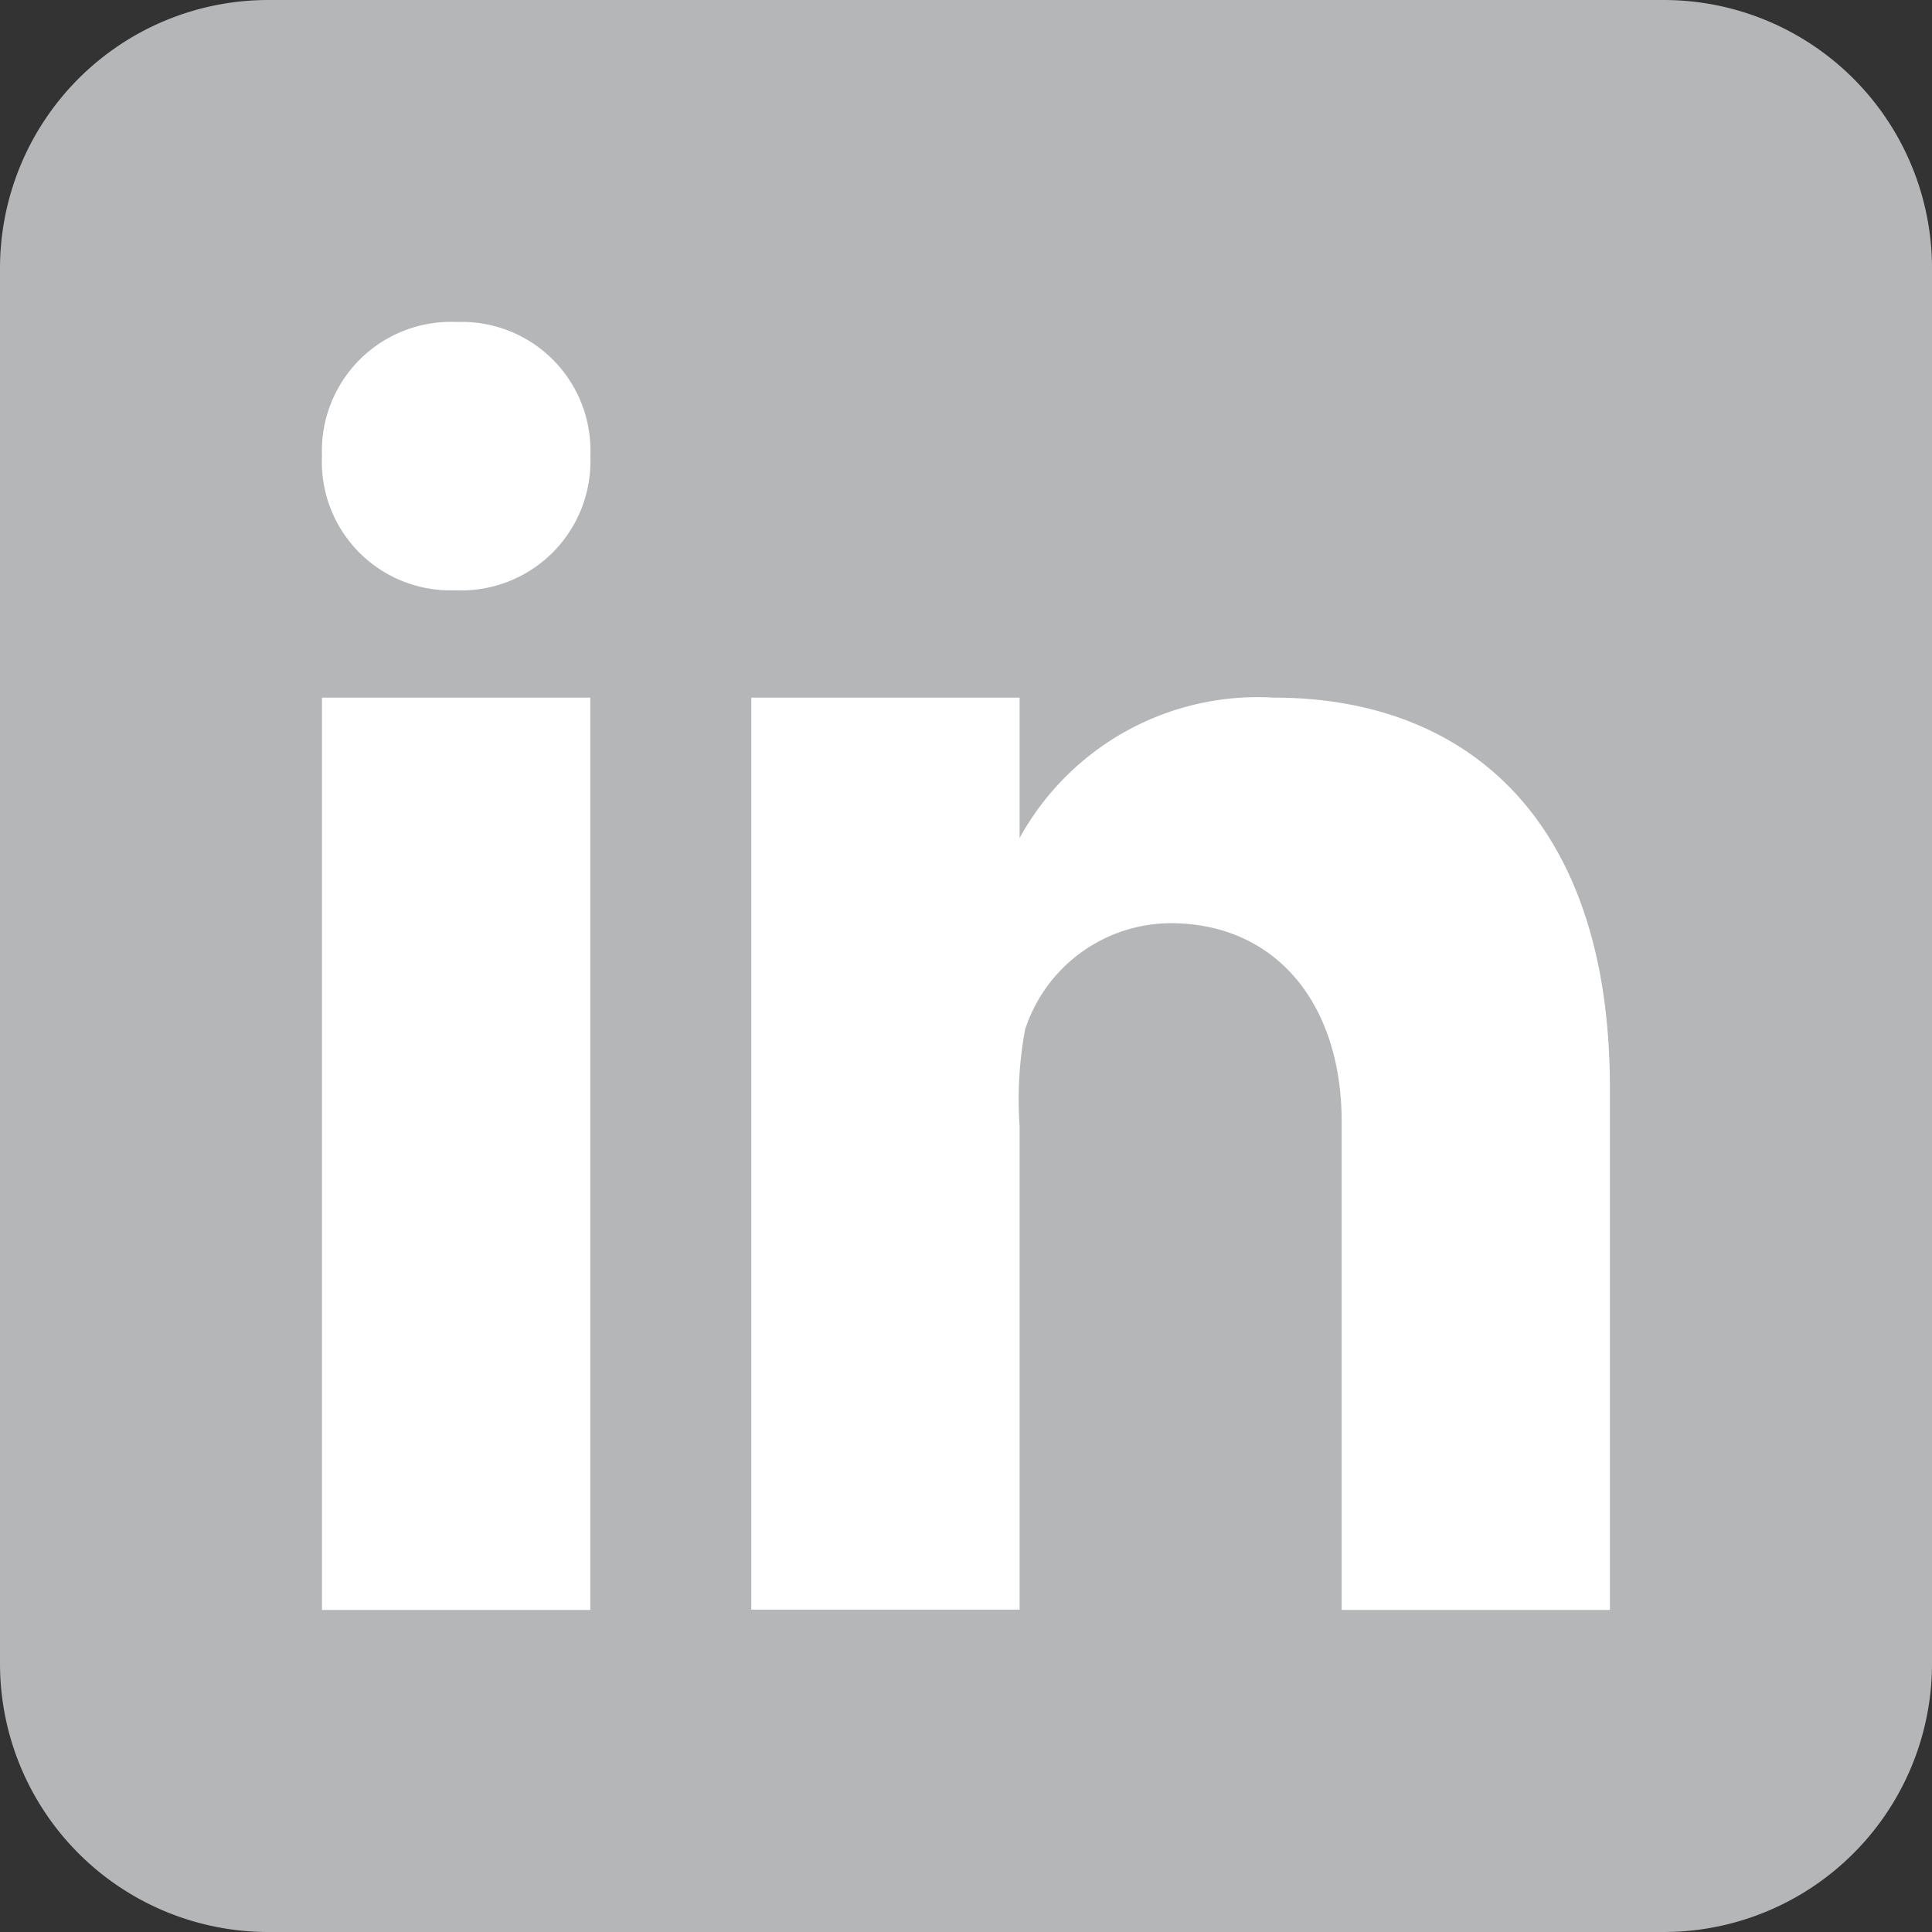 <?xml version="1.0" encoding="UTF-8"?>
<svg xmlns="http://www.w3.org/2000/svg" id="icons8-linkedin" width="32" height="32" viewBox="0 0 32 32">
  <rect x="0" y="0" width="32" height="32" fill="#333333" stroke="none"/>
  <path id="Path_173" data-name="Path 173" d="M38,33.556A4.444,4.444,0,0,1,33.556,38H10.444A4.444,4.444,0,0,1,6,33.556V10.444A4.444,4.444,0,0,1,10.444,6H33.556A4.444,4.444,0,0,1,38,10.444Z" transform="translate(-6 -6)" fill="#b4b6b8"></path>
  <g id="Group_380" data-name="Group 380" transform="translate(5.333 5.333)">
    <rect id="Rectangle_3656" data-name="Rectangle 3656" width="4.444" height="15.111" transform="translate(0 6.222)" fill="#fff"></rect>
    <path id="Path_174" data-name="Path 174" d="M14.209,16.444h-.025A2.127,2.127,0,0,1,12,14.221,2.138,2.138,0,0,1,14.235,12a2.131,2.131,0,0,1,2.21,2.221A2.14,2.14,0,0,1,14.209,16.444Z" transform="translate(-12 -12)" fill="#fff"></path>
    <path id="Path_175" data-name="Path 175" d="M34.222,34.111H29.778V26.023c0-1.954-1.089-3.287-2.837-3.287A2.548,2.548,0,0,0,24.534,24.5a6.411,6.411,0,0,0-.09,1.606v8H20V19h4.444v2.325A4.5,4.5,0,0,1,28.656,19c3.18,0,5.565,2,5.565,6.466v8.645Z" transform="translate(-12.889 -12.778)" fill="#fff"></path>
  </g>
</svg>
